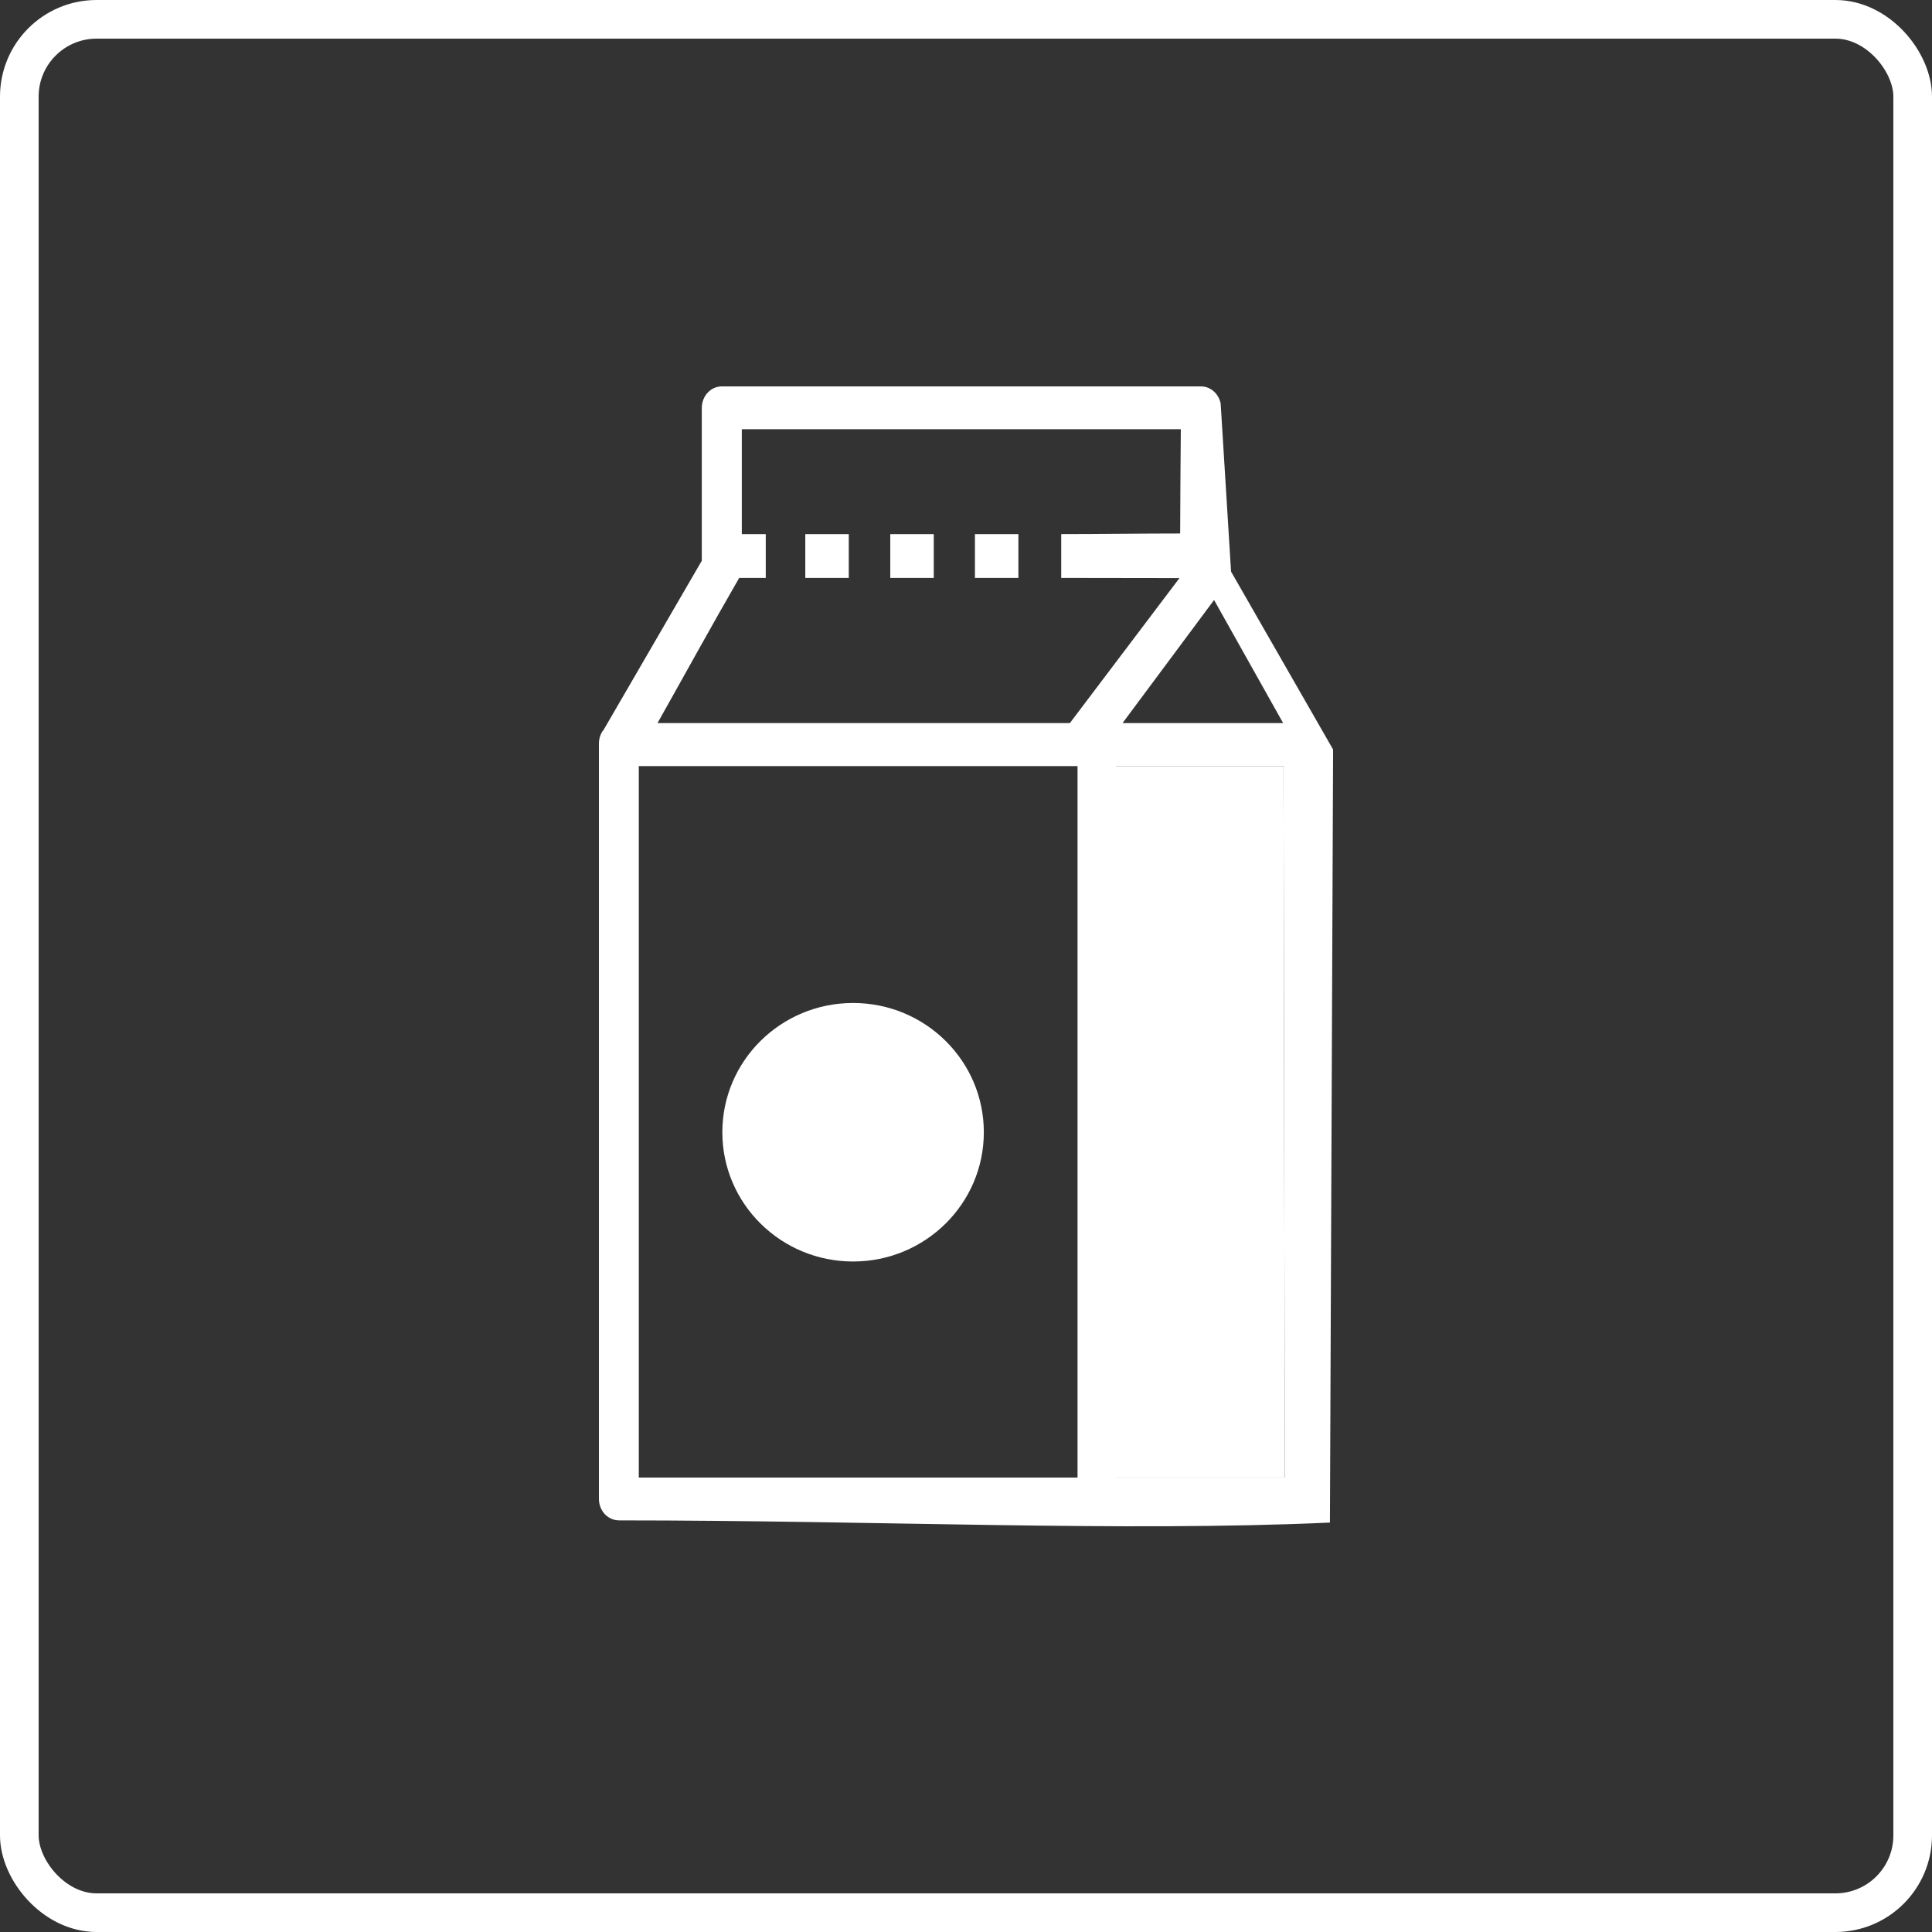 <?xml version="1.0" encoding="UTF-8"?> <svg xmlns="http://www.w3.org/2000/svg" width="100" height="100" viewBox="0 0 100 100" fill="none"><rect x="0" y="0" width="100" height="100" fill="#333333" stroke="none"/> <rect x="1" y="1" width="98" height="98" rx="4" stroke="white" stroke-width="2"></rect> <g clip-path="url(#clip0_520_515)"> <path fill-rule="evenodd" clip-rule="evenodd" d="M32.053 78.695C31.458 78.695 31 78.199 31 77.578V38.485C31 38.216 31.085 37.965 31.246 37.772L36.324 29.024V21.116C36.324 20.504 36.782 20 37.36 20H62.164C62.664 20 63.089 20.386 63.182 20.898L63.719 29.585L69.001 38.796L68.837 78.808C58.074 79.299 45.518 78.695 32.053 78.695ZM44.155 51.914C47.893 51.914 50.923 54.909 50.923 58.605C50.923 62.299 47.894 65.295 44.155 65.295C40.417 65.295 37.388 62.3 37.388 58.605C37.388 54.909 40.418 51.914 44.155 51.914ZM41.682 27.647H43.932V29.914H41.682V27.647ZM46.081 27.647H48.331V29.914H46.081V27.647ZM50.462 27.647H52.712V29.914H50.462V27.647ZM61.119 22.216H38.396V27.647H39.636V29.914H38.26C36.825 32.398 35.441 34.926 34.032 37.427H55.376L61.048 29.923C59.274 29.923 56.704 29.914 54.929 29.914V27.647C56.967 27.647 59.022 27.614 61.085 27.614C61.093 25.801 61.102 24.021 61.119 22.216ZM62.84 31.056L58.102 37.427H66.415L62.84 31.056ZM57.76 39.652V76.478H66.503L66.434 39.652H57.76ZM33.064 39.652V76.478H33.149H55.773V39.652H33.064Z" fill="white"></path> <path d="M57.76 39.652V76.478H66.503L66.434 39.652H57.76Z" fill="white"></path> </g> <defs> <clipPath id="clip0_520_515"> <rect width="38" height="59" fill="white" transform="translate(31 20)"></rect> </clipPath> </defs> </svg> 